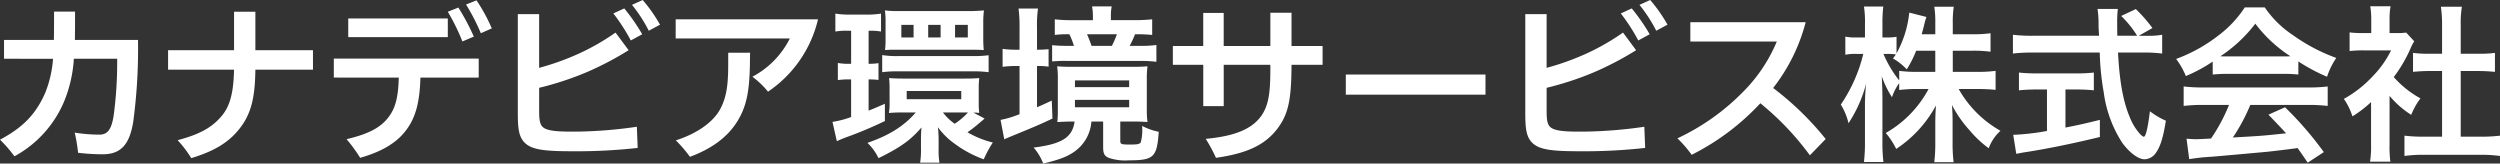 <svg xmlns="http://www.w3.org/2000/svg" width="464.266" height="30.367"><rect width="100%" height="100%" fill="#333333" stroke="none"/><defs><clipPath id="a"><path fill="none" d="M0 0h464.266v30.367H0z"/></clipPath></defs><g clip-path="url(#a)" fill="#fff"><path d="M.747 10.912V7.421h9.259c.032-1.655.032-3.4.032-5.27h3.9c0 1.871 0 3.615-.032 5.27h11.721a101.715 101.715 0 01-.9 15.307c-.718 4.208-2.34 5.923-5.674 5.923a40.034 40.034 0 01-4.552-.279 31.541 31.541 0 00-.623-3.743 29.461 29.461 0 004.582.374c1.527 0 2.245-.964 2.651-3.553a74.466 74.466 0 00.649-10.538h-8.043A24.9 24.9 0 0112 18.614a20.725 20.725 0 01-9.319 10.413A24.728 24.728 0 000 25.94c4.022-2.153 6.608-4.52 8.449-8.823a21.158 21.158 0 001.4-6.2zm57.373-1.59v3.618H47.425c-.062 4.645-.593 7.919-2.835 10.816-2.245 2.93-5.208 4.428-9.072 5.611a21.3 21.3 0 00-2.53-3.333c3.992-1.062 6.361-2.307 8.2-4.523 1.622-1.931 2.183-4.552 2.275-8.571H31.214V9.322h12.252V2.183h3.959v7.139zm3.87 5.083v-3.523H88.9v3.523H78.076c-.125 4.52-.872 7.231-2.4 9.414-1.809 2.619-4.647 4.3-8.793 5.487a27.78 27.78 0 00-2.524-3.458c3.8-.9 6.234-2.028 7.762-4.054 1.341-1.714 1.839-3.8 1.934-7.388zm2.681-10.976H83.16V6.89H64.671zm20.452-2.025a41.379 41.379 0 012.868 5.395l-2.12.9a37.73 37.73 0 00-2.714-5.517zM88.489.063a31.45 31.45 0 012.838 5.208l-2.028.9A40.043 40.043 0 0086.556.84zm11.634 19.328v.937c0 1.495.032 2.586.593 3.179.715.81 2.806.934 5.362.934h1.183a84.066 84.066 0 0011.006-.9l.157 3.927a101.45 101.45 0 01-11.724.623c-5.395 0-7.919-.217-9.292-1.619-1.059-1.091-1.246-2.619-1.246-5.457V2.62h3.959v9.981a48.015 48.015 0 007.388-2.651 42.679 42.679 0 006.8-3.9l2.432 3.274a58.594 58.594 0 01-7.794 4.084 57.212 57.212 0 01-8.823 2.9zm15.808-17.83a36.343 36.343 0 013.334 4.8l-2.118 1.152a34.83 34.83 0 00-3.244-5.018zm3.424-1.56a28.365 28.365 0 013.212 4.582l-2.086 1.124a26.878 26.878 0 00-3.117-4.806zm32.559 3.585a22.429 22.429 0 01-9.289 13.438 16.158 16.158 0 00-2.9-2.776 16.19 16.19 0 006.952-7.109h-21.2V3.586zm-12.625 6.2c-.032 5.86-.249 9.292-2.307 12.658-1.871 3.087-4.956 5.238-8.853 6.673a26.843 26.843 0 00-2.62-3.055c3.645-1.154 6.765-3.179 8.168-5.674s1.557-5.267 1.557-8.7v-1.9zm18.088-4.08a11.686 11.686 0 00-2.245.154V2.527a16.387 16.387 0 002.681.187h3.055a16.7 16.7 0 002.746-.187v3.334a10.242 10.242 0 00-1.963-.154h-.347v6.142a11.006 11.006 0 001.839-.125v3.117a18.138 18.138 0 00-1.839-.095v5.8c.875-.344 1.4-.563 3.025-1.278v3.209a73.946 73.946 0 01-7.3 3.058c-.5.187-1.246.5-1.622.685l-.81-3.586a17.575 17.575 0 003.461-.9v-6.988h-.344a13.923 13.923 0 00-2.12.127v-3.181a10.817 10.817 0 002.183.157h.282V5.706zm25.47 16.306c-.249.217-.341.311-.872.747a27.1 27.1 0 01-2.307 1.809 17.781 17.781 0 004.707 1.9 20.374 20.374 0 00-1.682 3.117 20.871 20.871 0 01-5.365-2.865 13.452 13.452 0 01-3.147-3.087 21.434 21.434 0 01.125 2.34v1.714a14.4 14.4 0 00.154 2.527h-3.586a15.206 15.206 0 00.157-2.684v-1.683c0-.563.03-1.56.095-2.183-2 2.337-3.9 3.71-7.984 5.706a9.378 9.378 0 00-2.056-2.838c4.051-1.4 6.795-3.117 8.978-5.644h-2.494a24.179 24.179 0 00-2.494.095 9.912 9.912 0 00.125-1.963v-2.589a16.374 16.374 0 00-.092-1.934c.747.062 1.557.095 2.619.095h11.317c1.246 0 2.118-.032 2.806-.095a16.9 16.9 0 00-.095 1.966v2.649a14.8 14.8 0 00.095 1.871 5.083 5.083 0 00-1.062-.062zM163.83 10.226a16.331 16.331 0 002.993.187h13.779a20.936 20.936 0 002.993-.154v3.147a21.263 21.263 0 00-2.96-.154H166.79a20.455 20.455 0 00-2.96.154zm.623-6.047a13.486 13.486 0 00-.124-2.245 19.494 19.494 0 002.494.125h13.405c.747 0 1.747-.062 2.494-.125a18.322 18.322 0 00-.125 2.213v2.992c0 .688.03 1.5.095 2.153-.718-.032-1.248-.062-2.4-.062h-13.469c-1.154 0-1.56 0-2.464.062a16.716 16.716 0 00.095-2.183zm5.205.436h-2.274v2.337h2.275zm-1.278 13.812h10.134v-1.528H168.38zm6.299-13.807h-2.307v2.332h2.307zm.435 16.268a9.334 9.334 0 002.183 2.091 12.816 12.816 0 002.462-2.091h-4.645zM179.73 4.62h-2.37v2.332h2.37zm9.606.429a25.258 25.258 0 00-.187-3.458h3.618a20.668 20.668 0 00-.187 3.494V9.23a19.313 19.313 0 002.15-.095v3.242a14 14 0 00-2.15-.122v7.67c.777-.344 1.216-.531 2.743-1.248l.125 3.336c-2.12 1.029-4.084 1.839-7.515 3.242-.528.219-1 .406-1.433.623l-.688-3.615a18.185 18.185 0 003.523-1.062v-8.946h-.684a19.765 19.765 0 00-2.462.154V9.073a15.738 15.738 0 002.494.157h.653zm9.7 17.522c-.967 0-1.435.032-2.681.092a19.646 19.646 0 00.092-2.275v-5.609a16.859 16.859 0 00-.125-2.464c.81.062 1.5.095 2.963.095h10.877c1.435 0 2.12-.032 2.933-.095a17.678 17.678 0 00-.125 2.464v5.424a17.908 17.908 0 00.125 2.462 28.98 28.98 0 00-2.619-.092h-2.432v3.553c0 .655.154.718 1.869.718 1.311 0 1.747-.092 1.934-.406a8.9 8.9 0 00.249-3.055 11.558 11.558 0 003.087 1.091c-.311 4.739-.934 5.3-5.549 5.3a9.385 9.385 0 01-3.743-.466c-.81-.344-1.029-.812-1.029-2v-4.735h-2.18a7.516 7.516 0 01-2 4.582c-1.465 1.527-3.274 2.37-6.952 3.212a9.865 9.865 0 00-1.779-2.963c5.238-.653 7.2-1.869 7.607-4.831zm11.565-18.827a32.2 32.2 0 003.366-.157v2.9a28.792 28.792 0 00-3.179-.125 20.573 20.573 0 01-1 2.15h1.813a20.137 20.137 0 003.15-.157v3.12a24.435 24.435 0 00-3.274-.157h-13.223a23.178 23.178 0 00-2.868.095V8.388a24.433 24.433 0 002.773.125h1.278a14.9 14.9 0 00-.842-2.15 19.356 19.356 0 00-2.711.125v-2.9a25.727 25.727 0 003.336.157h3.74v-.689a11.175 11.175 0 00-.153-1.869h3.645a8.6 8.6 0 00-.151 1.839v.718zm-10.976 12.438h10.069v-1.246h-10.069zm0 3.743h10.069v-1.376h-10.069zm6.86-11.412a18.564 18.564 0 00.934-2.15h-5.549q.467 1.072.842 2.15zm20.768 3.522v7.67h-3.8v-7.67h-5.646v-3.49h5.641V2.402h3.8v6.143h8.666V2.37h3.93v6.175h5.768v3.49h-5.768c-.032 6.11-.5 8.856-2.34 11.474-2.4 3.429-5.985 4.988-11.691 5.8a29.875 29.875 0 00-1.9-3.523c5.424-.5 8.7-1.839 10.445-4.458 1.465-2.215 1.557-5.083 1.557-9.292zm22.673 1.806h25.939v3.743h-25.939zm37.291 5.55v.937c0 1.495.033 2.586.593 3.179.715.81 2.806.934 5.362.934h1.183a84.066 84.066 0 0011.006-.9l.157 3.927a101.451 101.451 0 01-11.724.623c-5.395 0-7.919-.217-9.292-1.619-1.059-1.091-1.246-2.619-1.246-5.457V2.62h3.959v9.981a48.015 48.015 0 007.388-2.651 42.68 42.68 0 006.8-3.9l2.432 3.274a58.592 58.592 0 01-7.794 4.084 57.21 57.21 0 01-8.823 2.9zm15.808-17.83a36.339 36.339 0 013.334 4.8l-2.118 1.154a34.83 34.83 0 00-3.244-5.018zm3.428-1.56a28.367 28.367 0 013.211 4.582l-2.091 1.124a26.877 26.877 0 00-3.116-4.806zm29.654 28.839a52.235 52.235 0 00-9.2-9.665 44.712 44.712 0 01-12.753 9.571 22.233 22.233 0 00-2.649-3.055 41.88 41.88 0 0012.16-8.6 28.937 28.937 0 006.3-9.384h-16.057v-3.59h21.419a33.467 33.467 0 01-6.044 12.222 55.145 55.145 0 019.758 9.476zm26.538-15.493h4.615a24.775 24.775 0 003.334-.187v3.521a35.518 35.518 0 00-3.366-.154h-3.491a20.388 20.388 0 007.762 7.762 8.172 8.172 0 00-2.183 3.244 20.084 20.084 0 01-3.496-3.275 22.071 22.071 0 01-3.336-4.772c.095 1.062.125 2.183.125 3.087v3.93a28.468 28.468 0 00.187 3.615h-3.586a29.911 29.911 0 00.187-3.615v-3.71c0-.875.032-2 .125-3.212a22.3 22.3 0 01-7.388 8.076 13.842 13.842 0 00-1.934-2.963 20.471 20.471 0 007.951-8.168h-2.058a26.866 26.866 0 00-3.4.187v-1.278a9.869 9.869 0 00-1.341 2.619 18.241 18.241 0 01-1.9-3.9c.062 1.029.125 2.743.125 4.116v7.981a30.978 30.978 0 00.187 3.835h-3.615a31.693 31.693 0 00.187-3.835v-6.7a35.94 35.94 0 01.217-4.024 24.694 24.694 0 01-3.271 7.358 11.4 11.4 0 00-1.435-3.461 28.613 28.613 0 004.179-9.414h-1.248a9.493 9.493 0 00-2.088.154V6.799a8.969 8.969 0 002.088.157h1.56V4.429a19.2 19.2 0 00-.187-3.212h3.586a26.638 26.638 0 00-.157 3.212v2.527h.934a8.551 8.551 0 001.684-.125v3.085a20.058 20.058 0 002.37-7.575l3.179.81a17.134 17.134 0 00-.466 1.684c-.19.718-.252.934-.406 1.527h2.524v-2.15a18.59 18.59 0 00-.187-2.963h3.618a18.329 18.329 0 00-.187 2.963v2.15h3.677a22.965 22.965 0 003.336-.187v3.429a24.182 24.182 0 00-3.336-.187h-3.678zm-6.8-3.93a19.962 19.962 0 01-1.747 3.461 11.315 11.315 0 00-2.557-2.026c.282-.376.374-.5.531-.75a11.177 11.177 0 00-1.527-.092h-.78a21.156 21.156 0 002.93 4.926V13.16a25.211 25.211 0 003.4.187h3.3v-3.93zm42.656-2.774a15 15 0 003.028-.187v3.487a27.353 27.353 0 00-3.648-.187h-4.552c.282 5.424.967 9.135 2.183 12a10.148 10.148 0 001.871 3.087 2.272 2.272 0 00.718.561c.374 0 .747-1.495 1.154-4.739a13.877 13.877 0 002.96 1.747c-.466 2.993-1 4.739-1.777 5.86a2.684 2.684 0 01-2.15 1.311c-1.186 0-2.776-1.183-4.146-3.025a22.651 22.651 0 01-3.461-9.384 48.948 48.948 0 01-.747-7.42h-12.473a32.752 32.752 0 00-3.648.187V6.455a28.675 28.675 0 003.648.187h12.347c-.095-1.622-.095-1.622-.095-2.557a18.2 18.2 0 00-.187-2.432h3.772a20.6 20.6 0 00-.125 2.527c0 .528 0 1.433.027 2.462h3.681a19.184 19.184 0 00-2.963-3.678l2.717-1.279a27.537 27.537 0 013.085 3.521l-2.525 1.437zm-20.42 9.975a30.773 30.773 0 00-3.15.154v-3.3a27.379 27.379 0 003.212.157h7.545a26.224 26.224 0 003.15-.157v3.3a30.6 30.6 0 00-3.12-.154h-2.15v7.076c2.183-.436 3.4-.685 6.391-1.433v3.182c-5.27 1.278-10.2 2.275-14.372 2.9-.282.065-.623.127-1.154.219l-.561-3.523a44.232 44.232 0 006.264-.718v-7.7zm32.834-5.175a29.359 29.359 0 01-4.988 2.681 14.423 14.423 0 00-1.806-3.179 29.113 29.113 0 007.824-4.333 20.56 20.56 0 004.926-5.24h3.71a18.921 18.921 0 005.27 5.175 32.942 32.942 0 008.011 4.211 13.89 13.89 0 00-1.714 3.491 33.113 33.113 0 01-5.33-2.838v2.432a24.052 24.052 0 00-2.808-.125h-10.413a25.358 25.358 0 00-2.681.125zm-1.718 8.043a29.224 29.224 0 00-3.678.187v-3.616a30.638 30.638 0 003.678.187h19.423a29.394 29.394 0 003.648-.187v3.615a29.032 29.032 0 00-3.648-.187h-10.723a33.957 33.957 0 01-3.242 6.047c5.517-.311 5.517-.311 9.882-.777-1-1.091-1.527-1.655-3.274-3.461l3.087-1.373a63.569 63.569 0 017.2 8.325l-2.993 1.963c-1.029-1.527-1.341-1.963-1.871-2.711a245.71 245.71 0 01-5.611.685c-3.085.282-9.259.842-10.5.934a36.5 36.5 0 00-4.022.439l-.5-3.8c.842.062 1.373.095 1.809.095.219 0 1.154-.032 2.743-.127a32.236 32.236 0 003.336-6.234zm14.778-9.01c.5 0 .78 0 1.37-.032a25.373 25.373 0 01-6.516-6.047 26.532 26.532 0 01-6.483 6.047c.531.032.718.032 1.278.032zm19.777 16.368a22.174 22.174 0 00.154 3.179h-3.772a18.524 18.524 0 00.187-3.242v-7.826a20.826 20.826 0 01-3.458 2.651 12.052 12.052 0 00-1.592-3.242 21.567 21.567 0 005.365-4.208 18.5 18.5 0 003.4-4.8h-5.081a21.117 21.117 0 00-2.619.125V6.018a19.31 19.31 0 002.462.125h1.56V3.528a14.349 14.349 0 00-.187-2.37h3.772a13.309 13.309 0 00-.187 2.432v2.552h1.278a11.335 11.335 0 001.809-.095l1.495 1.622a8.943 8.943 0 00-.685 1.311 25.691 25.691 0 01-3.117 5.33 18.348 18.348 0 004.956 3.959 13.365 13.365 0 00-1.714 3.055 17.092 17.092 0 01-4.022-3.521zm13.219-1.465h3.743a26.773 26.773 0 003.553-.187v3.772a25.411 25.411 0 00-3.553-.219h-10.669a24.912 24.912 0 00-3.521.219v-3.772a28.264 28.264 0 003.583.187h3.4v-12.19h-2.337c-1.062 0-2.058.062-3.055.154V9.82a20.637 20.637 0 003.055.157h2.337V4.49a22.276 22.276 0 00-.217-3.242h3.9a18.277 18.277 0 00-.219 3.242v5.487h3.3a19.961 19.961 0 003.058-.157v3.523c-1-.092-1.966-.154-3.058-.154h-3.3z"/></g></svg>